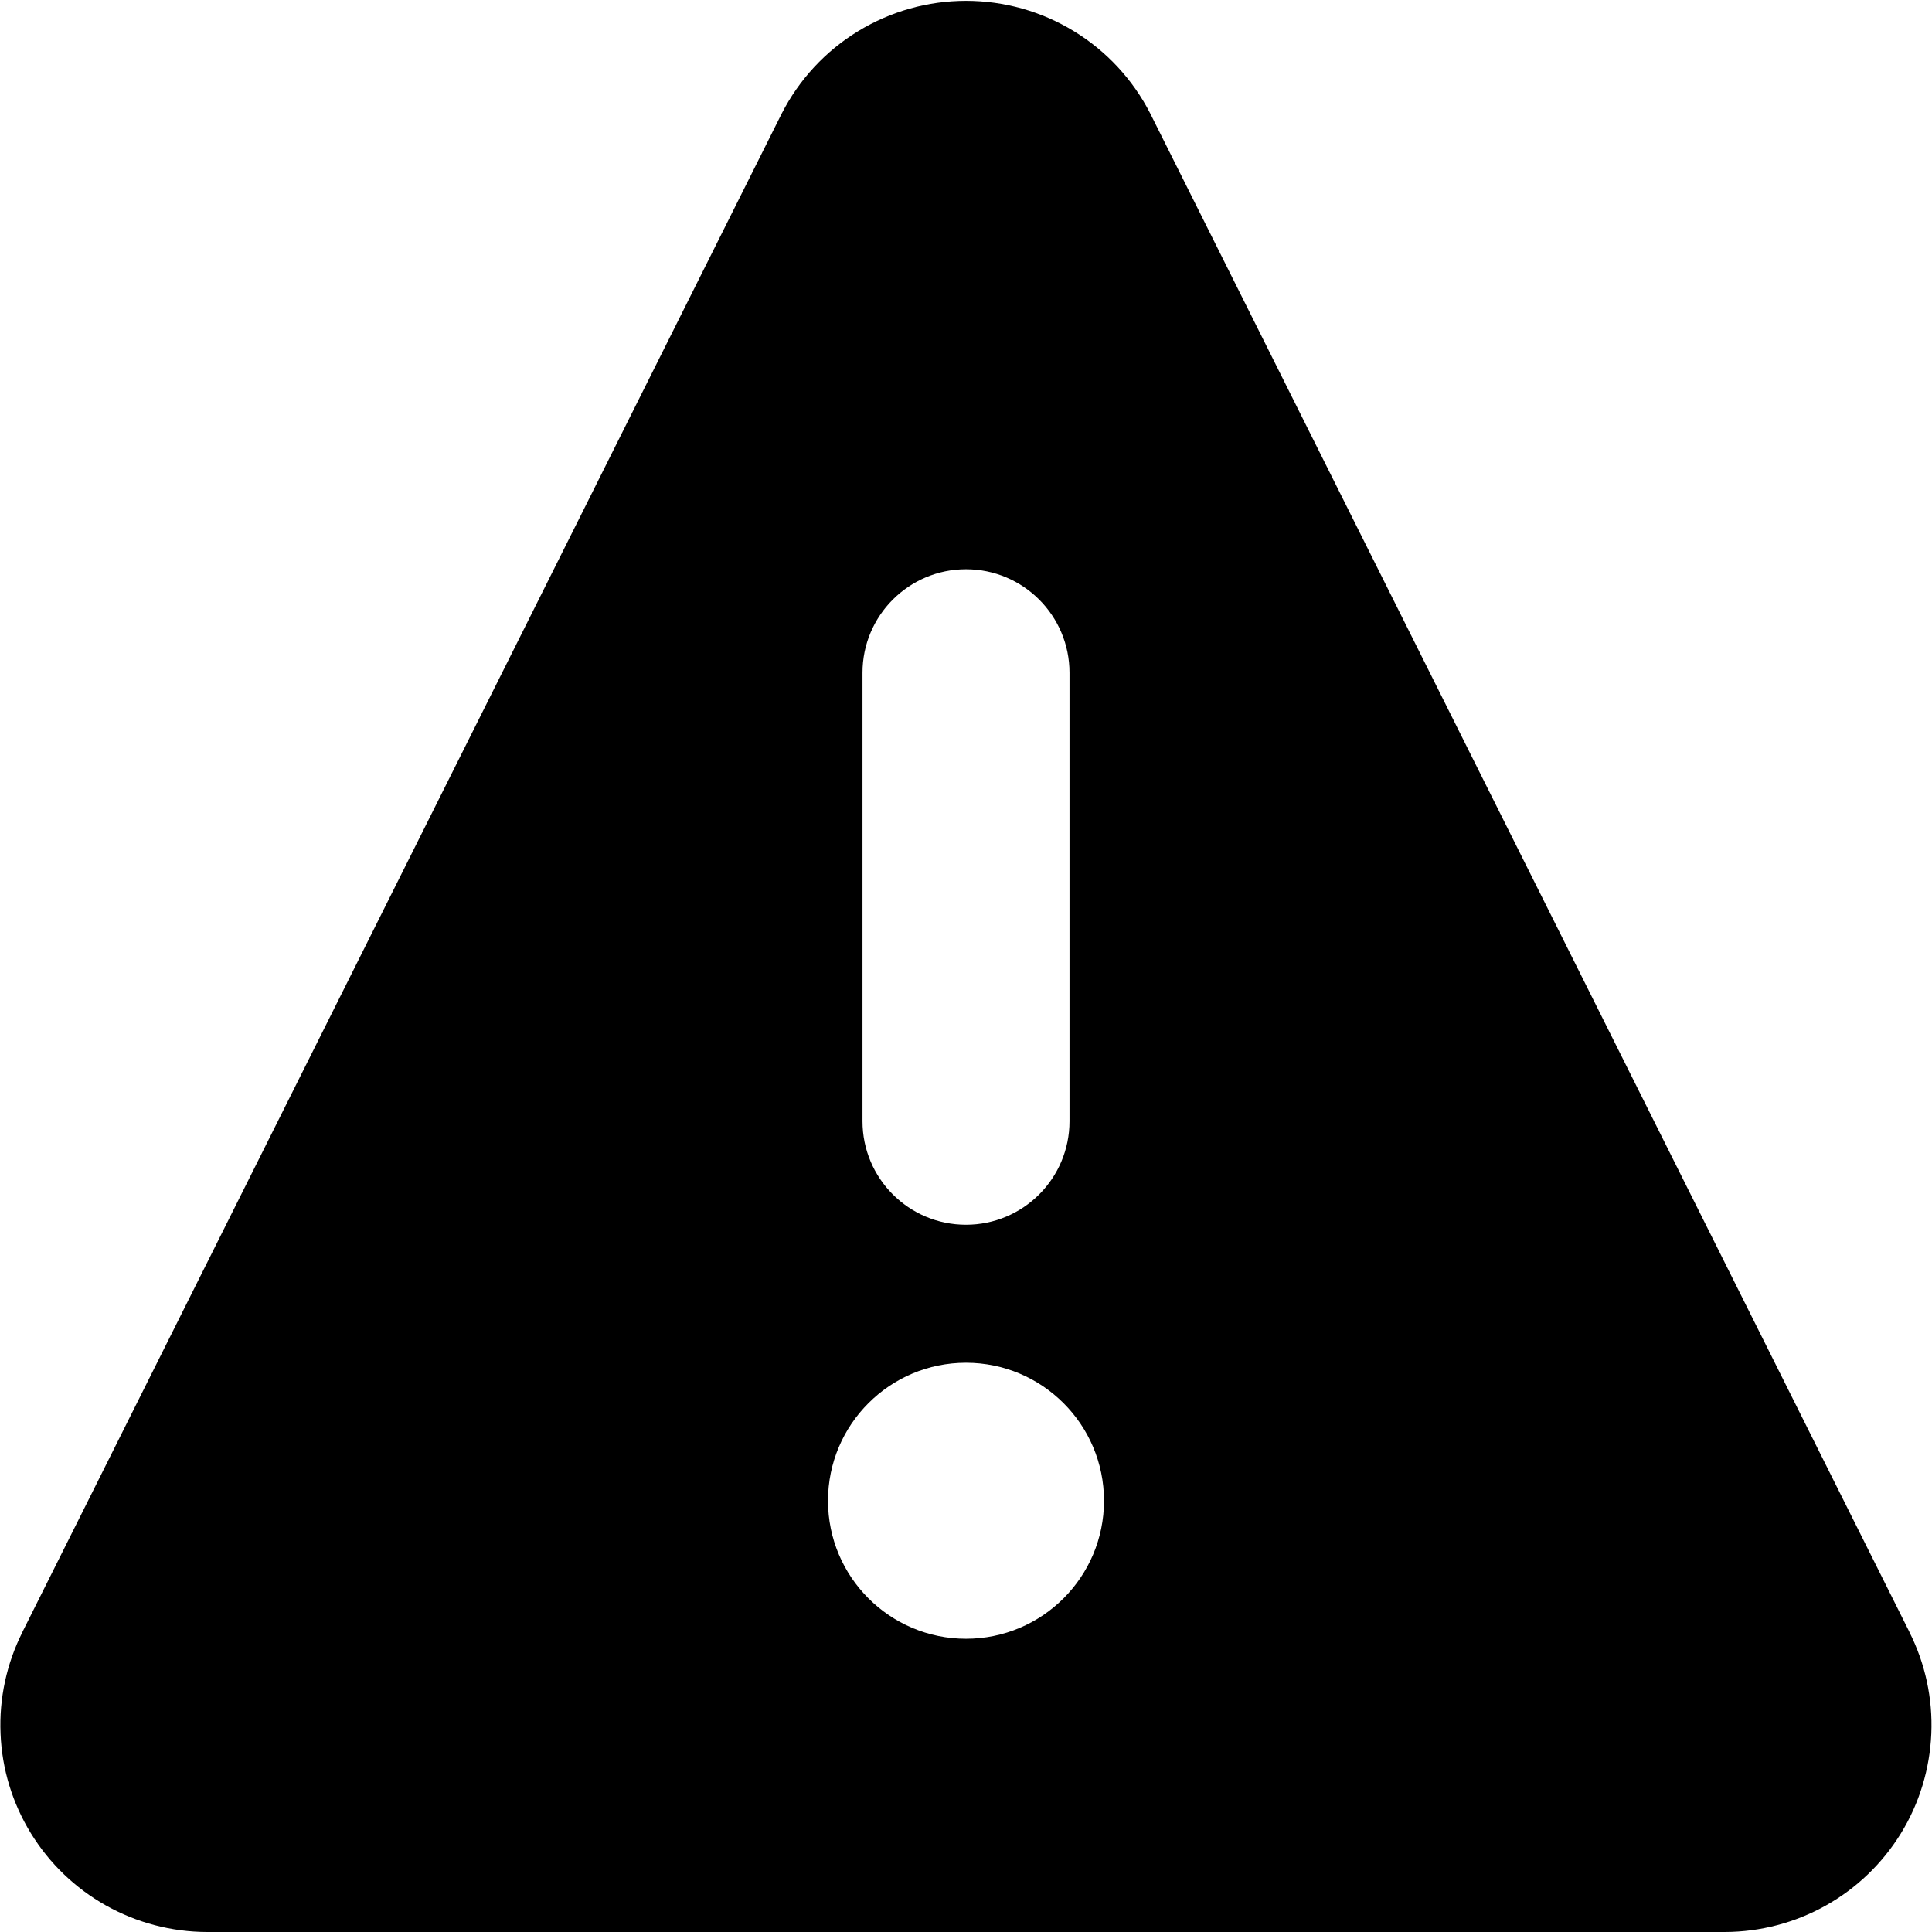 <svg xmlns="http://www.w3.org/2000/svg" fill="none" viewBox="0 0 14 14" id="Warning-Triangle--Streamline-Core.svg"><desc>Warning Triangle Streamline Icon: https://streamlinehq.com</desc><g id="warning-triangle--frame-alert-warning-triangle-exclamation-caution"><path id="Subtract" fill="#000000" fill-rule="evenodd" d="M6.218 0.226c0.236 -0.144 0.506 -0.22 0.782 -0.22 0.276 0 0.547 0.076 0.782 0.22 0.236 0.144 0.427 0.35 0.553 0.596l0.002 0.004 -0 0L13.836 11.825l0 0.001c0.115 0.228 0.17 0.482 0.159 0.737 -0.011 0.256 -0.086 0.504 -0.22 0.722 -0.134 0.218 -0.321 0.398 -0.544 0.523 -0.223 0.125 -0.474 0.191 -0.73 0.192l-0.002 0H1.5l-0.002 0c-0.256 -0.001 -0.507 -0.067 -0.73 -0.192 -0.223 -0.125 -0.41 -0.305 -0.544 -0.523 -0.134 -0.218 -0.21 -0.466 -0.22 -0.722 -0.011 -0.255 0.044 -0.509 0.159 -0.737l0 -0.001L5.663 0.826 5.665 0.822l0 0c0.126 -0.246 0.317 -0.452 0.553 -0.596ZM7 4.125c0.414 0 0.75 0.336 0.75 0.75v3.25c0 0.414 -0.336 0.75 -0.75 0.75s-0.75 -0.336 -0.75 -0.75v-3.25c0 -0.414 0.336 -0.75 0.75 -0.75Zm1 6.75c0 0.552 -0.448 1 -1 1s-1 -0.448 -1 -1 0.448 -1 1 -1 1 0.448 1 1Z" clip-rule="evenodd" stroke-width="1"></path></g></svg>